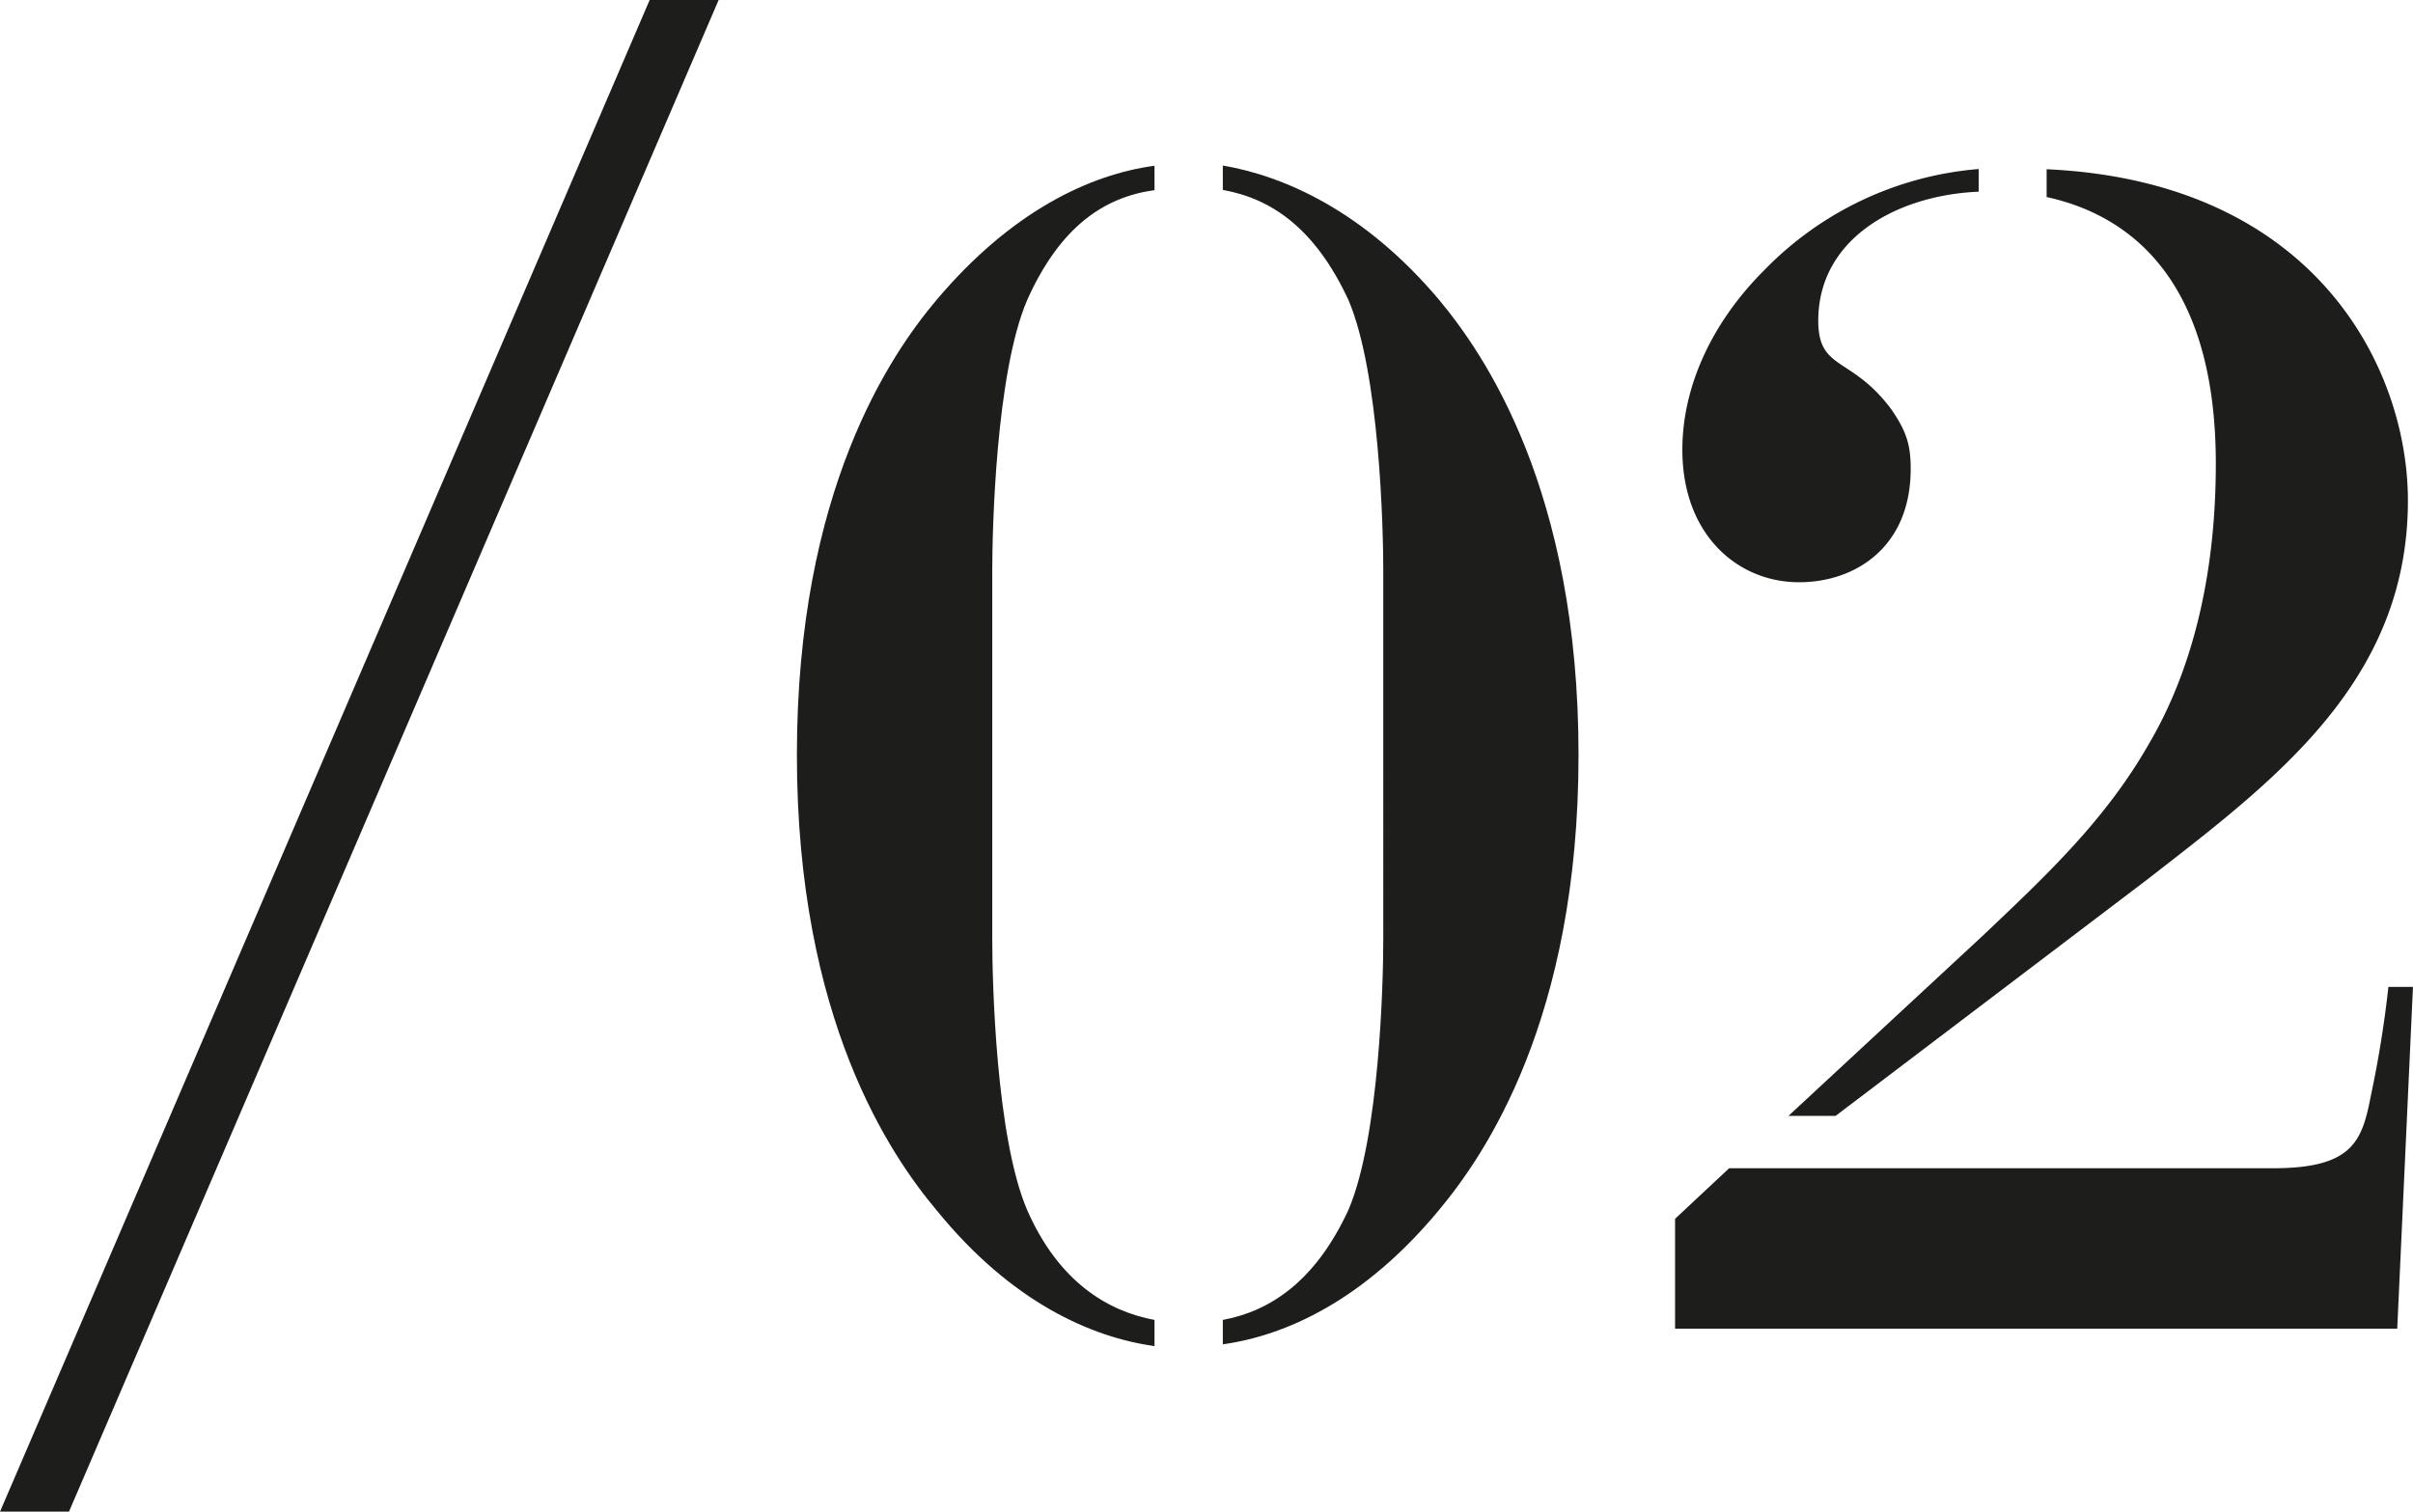 <svg xmlns="http://www.w3.org/2000/svg" id="Layer_1" data-name="Layer 1" width="153.15mm" height="95.97mm" viewBox="0 0 434.13 272.05"><g><g><path d="M178.52,169.13c0,7.22.63,35.47,6.28,48.65,5.65,12.87,14.43,18.2,22.91,19.77v4.71c-11.3-1.57-25.74-7.85-39.23-24.48-8.16-9.73-25.11-34.21-25.11-81.91S160.32,63.68,168.48,54c13.49-16,27.61-22.6,39.23-24.17v4.39c-9.11,1.26-17,6.59-22.91,19.78-5.65,13.18-6.28,41.42-6.28,48.64ZM220,241.94v-4.39c8.47-1.57,16.63-6.9,22.59-19.77,5.65-13.18,6.28-41.43,6.28-48.65V102.6c0-7.22-.63-35.46-6.28-48.64-6-12.87-13.81-18.21-22.59-19.78V29.79c11,1.88,25.42,8.16,38.91,24.17C267,63.68,284,88.16,284,135.87s-17,72.18-25.11,81.91C245.37,234.1,231.24,240.38,220,241.94Z" style="fill: #1d1d1b"></path><path d="M434.13,177.61l-2.83,61.51H301.37V219.35l9.73-9.1H409c14.44,0,16-5,17.58-13.18a196.9,196.9,0,0,0,3.13-19.46ZM356,30.42V34.5c-14.75.62-28.87,8.47-28.87,23.22,0,9.1,6,6.28,13.18,16,2.82,4.08,3.45,6.59,3.45,10.67,0,14.12-10,20.4-20.08,20.4-11,0-21-8.48-21-23.85,0-11,5-22.6,14.75-32.33A60.61,60.61,0,0,1,356,30.42ZM330.25,200.83h-8.48l34.84-32.32c11.61-11,22.28-21,30.13-34.84,7.53-12.87,11.92-29.81,11.92-50.21,0-32.33-14.75-44.57-30.44-48v-5c48.33,2.19,65,35.77,65,59.63,0,32.64-24.17,50.52-46.77,68.1Z" style="fill: #1d1d1b"></path></g><polygon points="0 272.05 116.88 0 129.29 0 12.41 272.05 0 272.05" style="fill: #1d1d1b"></polygon></g></svg>